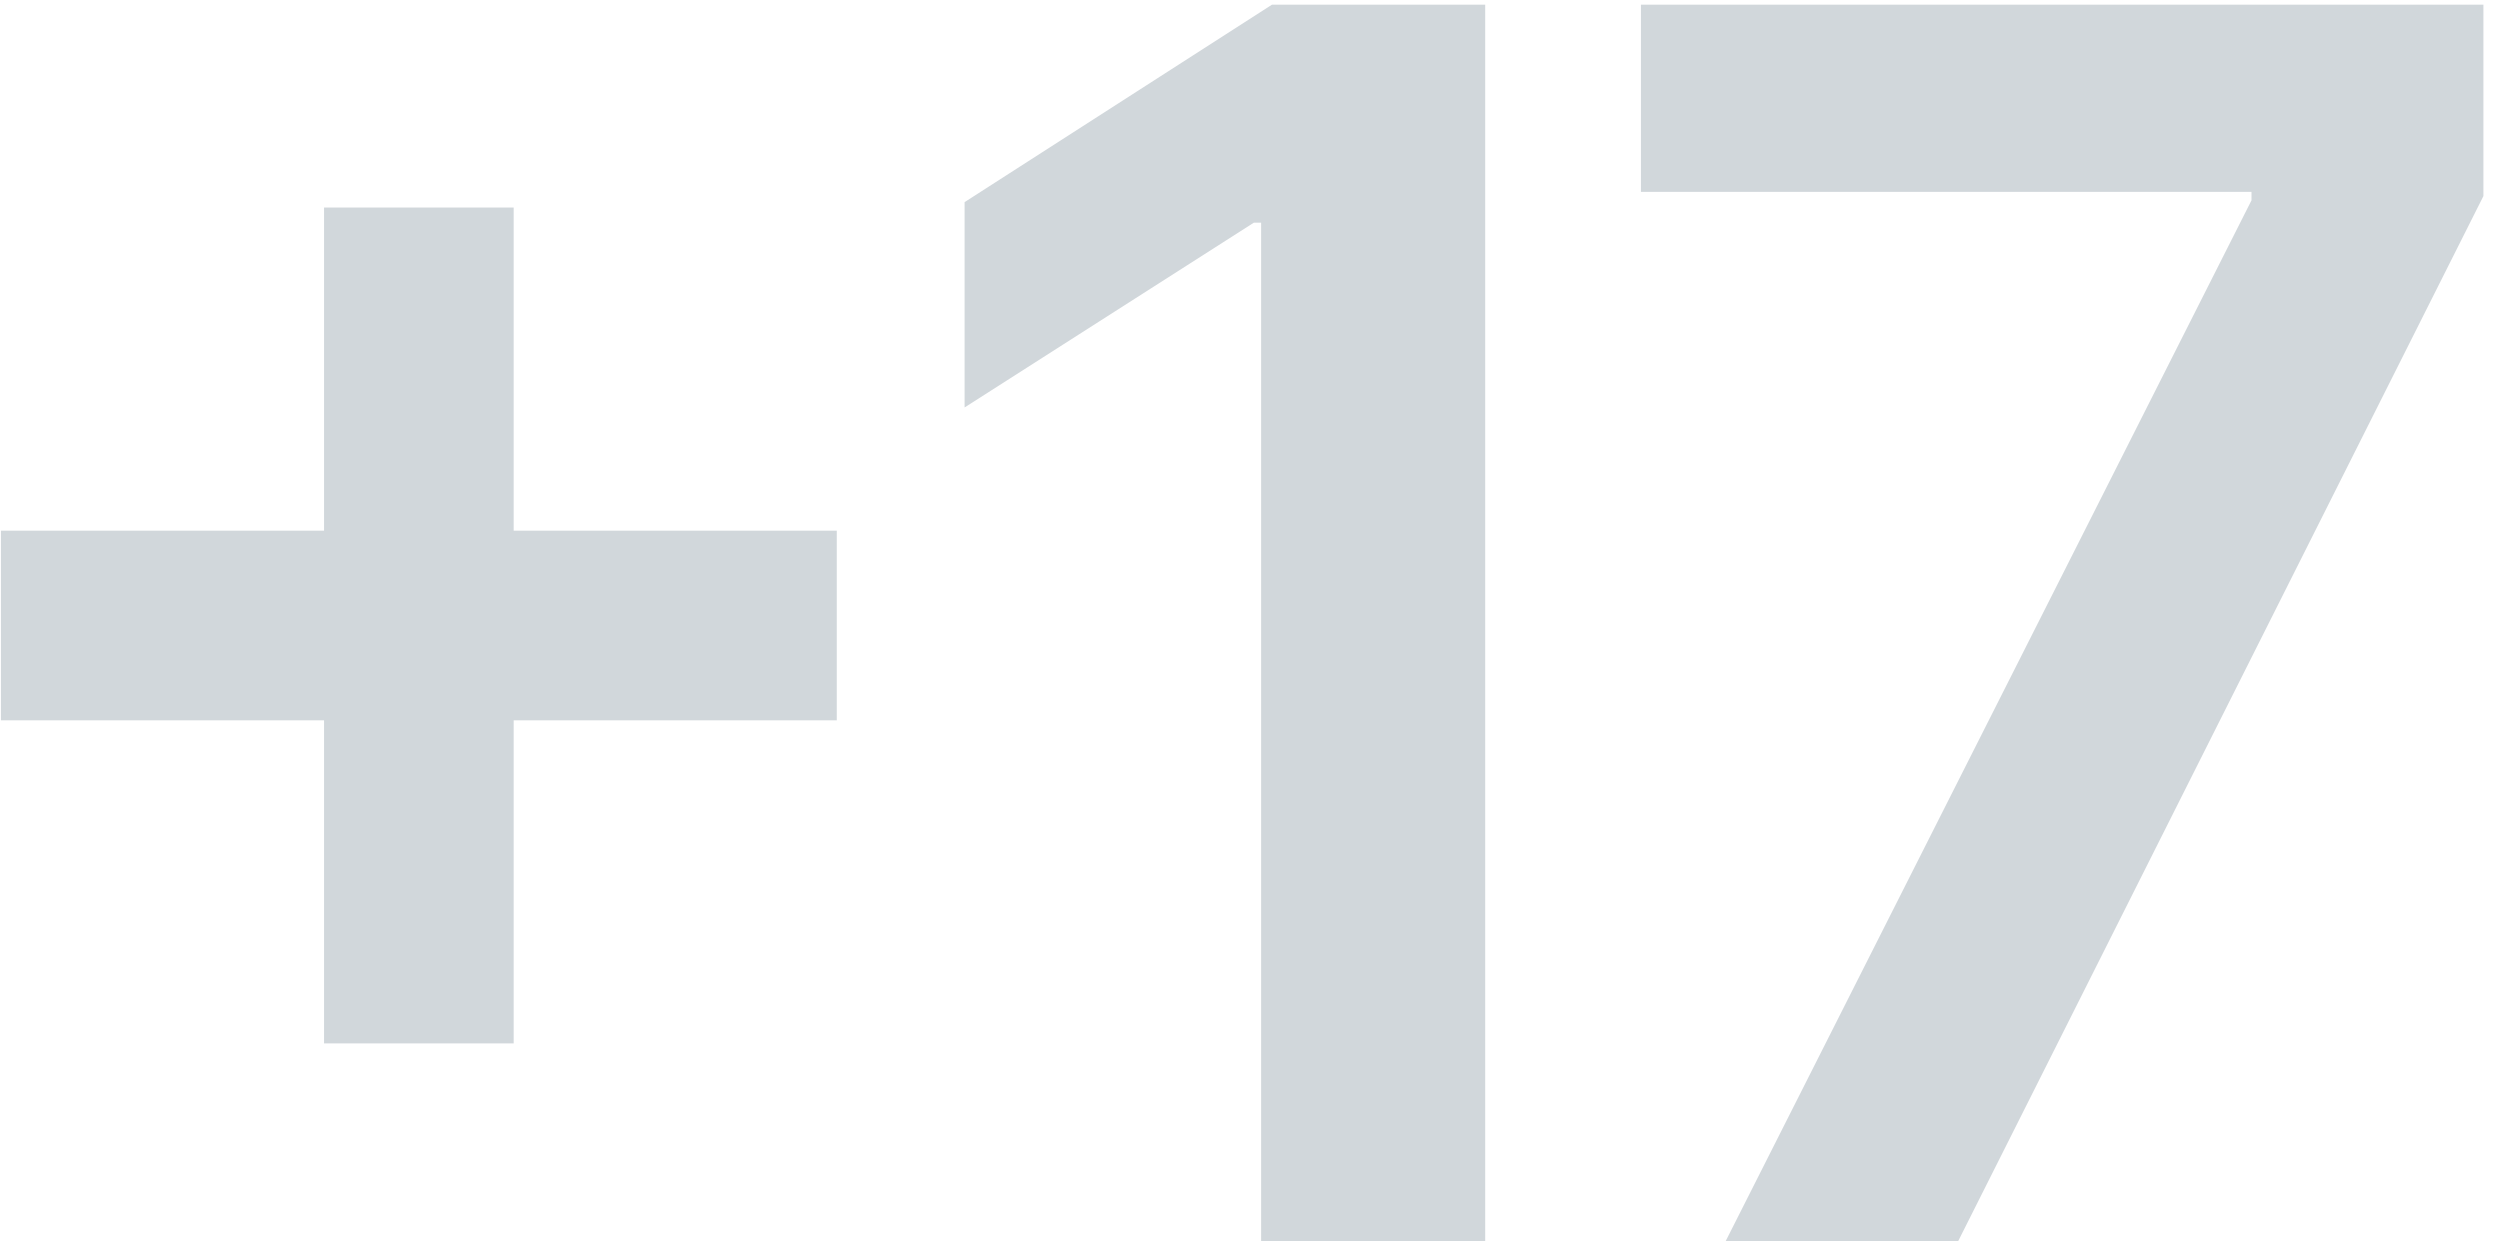 <?xml version="1.0" encoding="UTF-8"?> <svg xmlns="http://www.w3.org/2000/svg" width="147" height="73" viewBox="0 0 147 73" fill="none"><path d="M19.054 61.352V12.204H30.204V61.352H19.054ZM0.055 42.354V31.203H49.203V42.354H0.055ZM87.329 0.273V73H74.154V13.092H73.728L56.718 23.959V11.885L74.794 0.273H87.329ZM101.458 73L132.389 11.778V11.281H96.487V0.273H146.025V11.53L115.13 73H101.458Z" fill="#D1D7DB"></path></svg> 